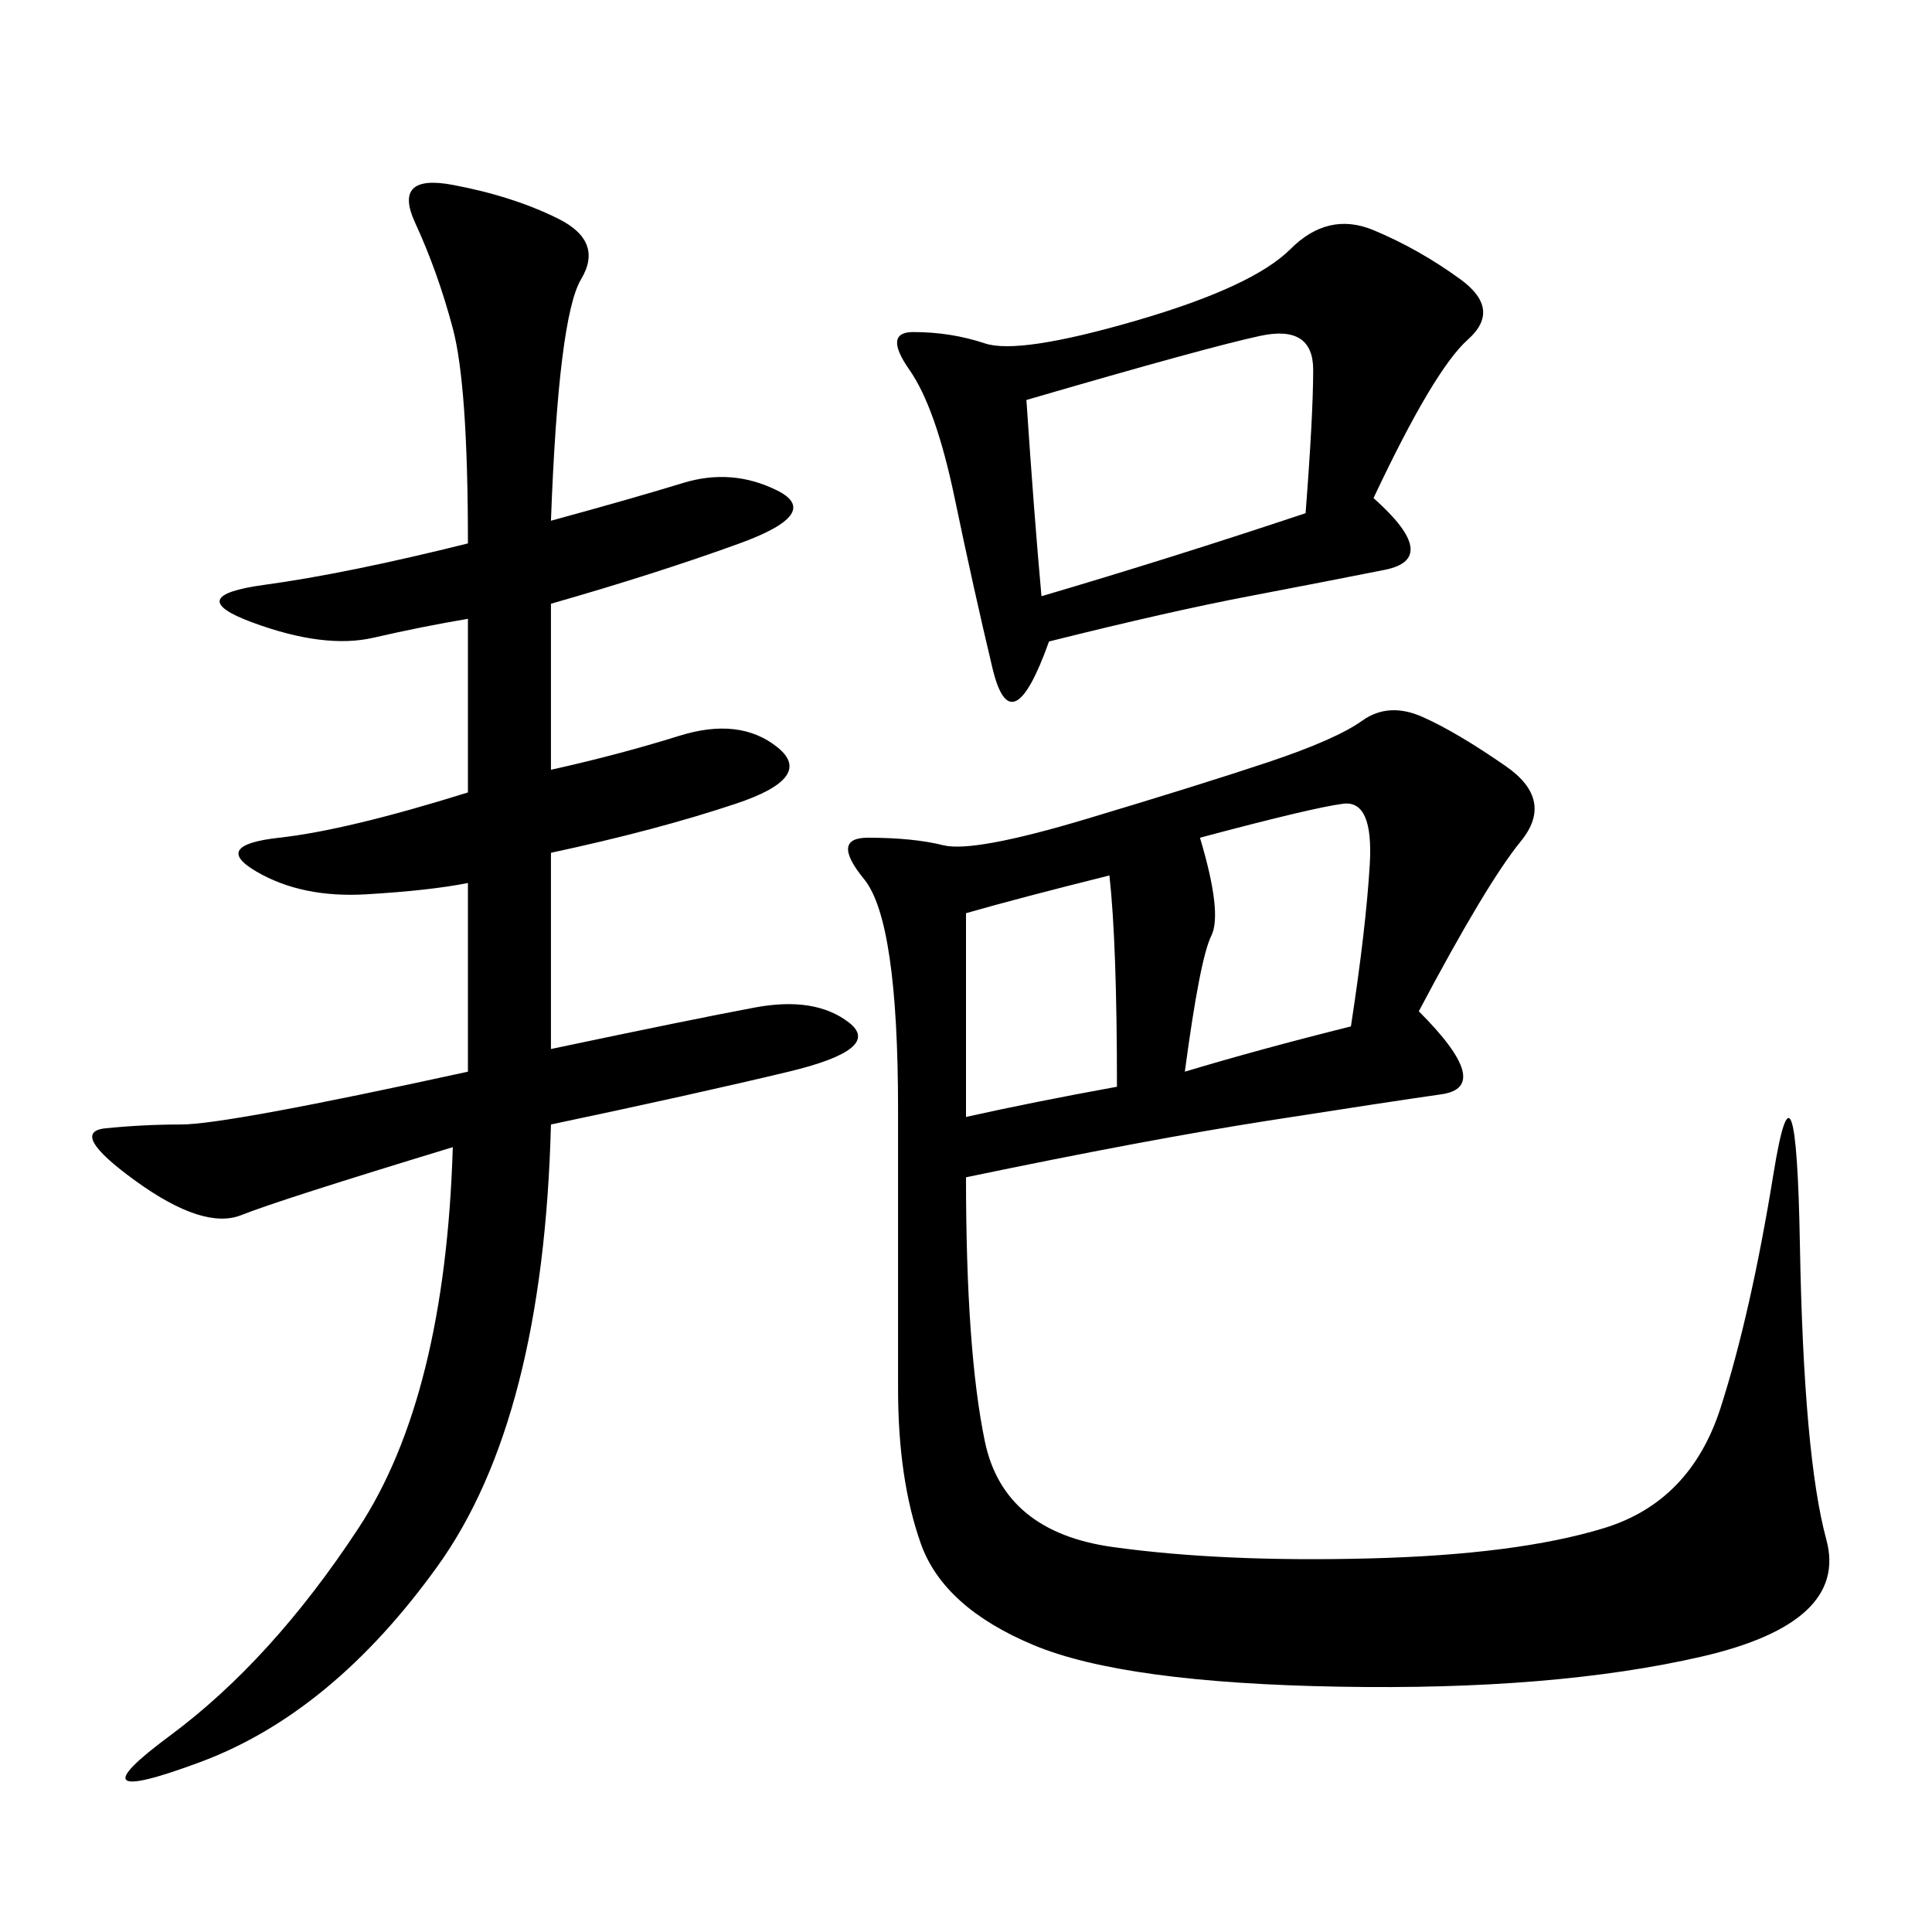 <svg xmlns="http://www.w3.org/2000/svg" xmlns:xlink="http://www.w3.org/1999/xlink" width="300" height="300"><path d="M220.31 157.03Q232.03 168.75 223.83 169.92Q215.63 171.09 196.88 174.02Q178.13 176.95 150 182.81L150 182.81Q150 209.77 152.93 223.83Q155.86 237.89 172.85 240.23Q189.84 242.58 212.70 241.99Q235.55 241.41 249.02 237.30Q262.50 233.20 267.19 218.55Q271.88 203.91 275.39 182.23Q278.91 160.55 279.49 193.36Q280.08 226.17 283.59 239.06Q287.11 251.95 264.26 257.23Q241.41 262.50 208.01 261.91Q174.61 261.33 160.55 255.47Q146.48 249.61 142.97 239.65Q139.45 229.69 139.45 215.63L139.45 215.63L139.45 172.27Q139.45 142.97 134.18 136.52Q128.91 130.08 134.77 130.08L134.77 130.08Q141.80 130.08 146.48 131.25Q151.17 132.42 168.75 127.15Q186.33 121.88 196.88 118.36Q207.42 114.84 211.52 111.91Q215.63 108.98 220.90 111.33Q226.17 113.67 233.79 118.95Q241.41 124.22 236.13 130.66Q230.86 137.11 220.31 157.03L220.31 157.03ZM85.55 80.86Q98.44 77.34 106.05 75Q113.67 72.66 120.70 76.17Q127.73 79.69 114.84 84.38Q101.95 89.06 85.55 93.75L85.55 93.75L85.55 119.53Q96.09 117.19 105.47 114.26Q114.84 111.33 120.70 116.02Q126.56 120.70 114.26 124.80Q101.95 128.91 85.55 132.42L85.55 132.42L85.55 162.89Q107.81 158.20 117.19 156.45Q126.56 154.69 131.84 158.79Q137.11 162.89 122.46 166.41Q107.81 169.92 85.55 174.61L85.55 174.61Q84.38 220.31 67.97 243.16Q51.56 266.02 31.05 273.63Q10.55 281.25 26.37 269.53Q42.19 257.81 55.66 237.30Q69.14 216.80 70.31 178.13L70.31 178.13Q43.36 186.33 37.50 188.67Q31.64 191.02 21.09 183.40Q10.55 175.78 16.41 175.20Q22.27 174.61 28.13 174.61L28.13 174.61Q35.16 174.61 72.66 166.41L72.66 166.41L72.66 137.11Q66.80 138.28 56.84 138.87Q46.88 139.45 39.84 135.35Q32.81 131.25 43.36 130.08Q53.91 128.91 72.66 123.05L72.66 123.05L72.66 96.09Q65.63 97.27 58.01 99.02Q50.39 100.78 39.26 96.68Q28.13 92.58 41.02 90.82Q53.91 89.06 72.66 84.38L72.66 84.38Q72.66 59.77 70.31 50.98Q67.97 42.19 64.45 34.57Q60.94 26.95 70.31 28.71Q79.69 30.47 86.72 33.98Q93.75 37.50 90.23 43.36Q86.72 49.22 85.55 80.86L85.55 80.86ZM213.28 77.34Q223.83 86.72 215.04 88.48Q206.25 90.23 193.95 92.58Q181.64 94.92 162.89 99.61L162.89 99.61Q157.03 116.02 154.10 103.71Q151.17 91.41 148.24 77.34Q145.31 63.28 141.21 57.42Q137.11 51.56 141.80 51.56L141.80 51.56Q147.66 51.56 152.93 53.32Q158.20 55.08 176.37 49.80Q194.53 44.53 200.39 38.67Q206.25 32.81 213.28 35.74Q220.31 38.67 226.76 43.36Q233.20 48.05 227.93 52.73Q222.66 57.42 213.28 77.34L213.28 77.34ZM161.72 92.58Q181.64 86.72 202.73 79.69L202.73 79.69Q203.91 64.45 203.91 57.42L203.91 57.42Q203.91 50.39 195.70 52.15Q187.50 53.91 159.38 62.11L159.38 62.11Q160.55 79.69 161.72 92.58L161.72 92.58ZM183.98 166.41Q195.70 162.89 209.77 159.38L209.77 159.38Q212.11 144.14 212.70 134.18Q213.28 124.22 208.59 124.80Q203.91 125.39 186.33 130.08L186.33 130.08Q189.84 141.80 188.09 145.31Q186.33 148.83 183.98 166.41L183.98 166.41ZM150 173.44Q160.55 171.09 173.44 168.75L173.44 168.75Q173.44 146.48 172.27 135.94L172.27 135.94Q158.20 139.45 150 141.80L150 141.80L150 173.44Z"/></svg>

